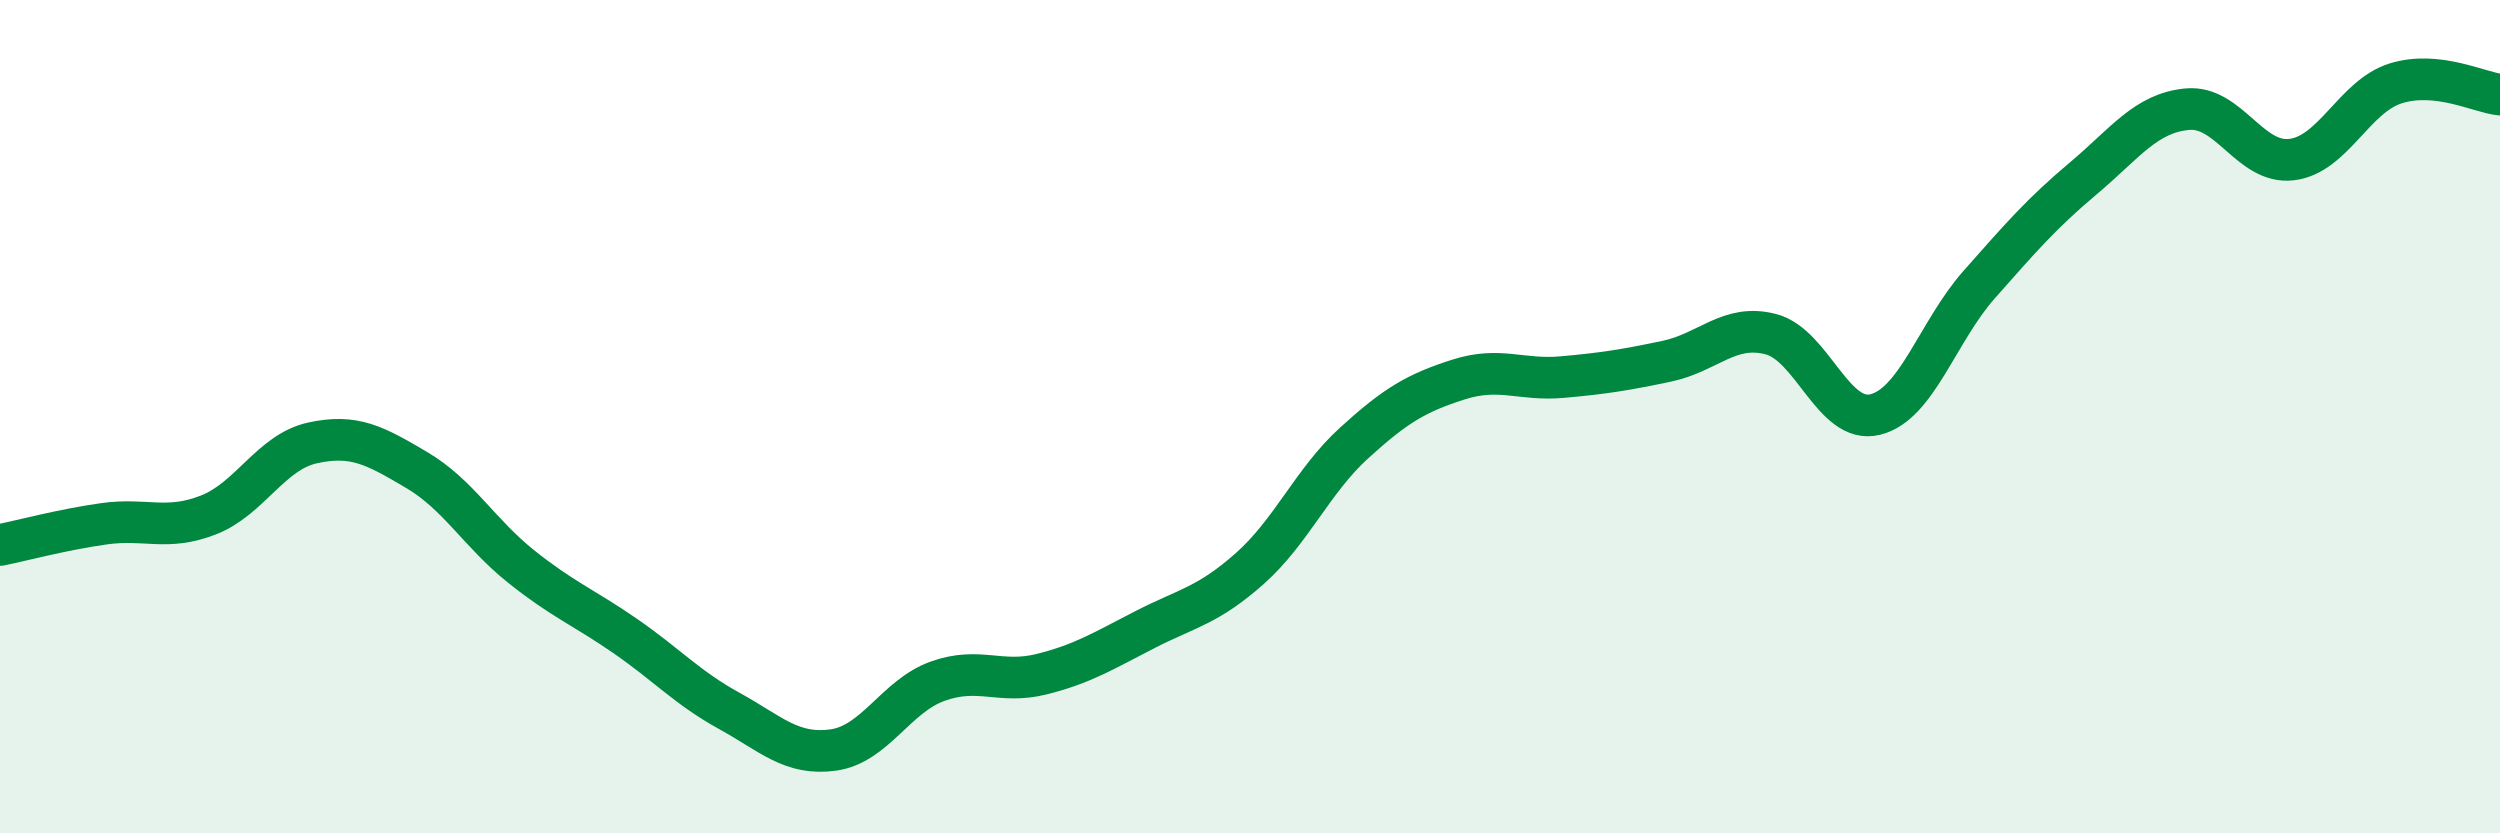 
    <svg width="60" height="20" viewBox="0 0 60 20" xmlns="http://www.w3.org/2000/svg">
      <path
        d="M 0,13.08 C 0.5,12.98 1.5,12.71 2.5,12.57 C 3.5,12.43 4,12.75 5,12.36 C 6,11.97 6.5,10.85 7.5,10.63 C 8.5,10.41 9,10.69 10,11.28 C 11,11.87 11.5,12.79 12.5,13.59 C 13.5,14.39 14,14.57 15,15.26 C 16,15.95 16.5,16.51 17.5,17.06 C 18.5,17.61 19,18.14 20,18 C 21,17.86 21.5,16.71 22.5,16.35 C 23.5,15.99 24,16.43 25,16.18 C 26,15.93 26.5,15.61 27.5,15.1 C 28.5,14.59 29,14.53 30,13.64 C 31,12.75 31.5,11.54 32.5,10.63 C 33.5,9.72 34,9.43 35,9.11 C 36,8.79 36.5,9.14 37.5,9.05 C 38.5,8.96 39,8.88 40,8.67 C 41,8.46 41.5,7.76 42.5,8.02 C 43.5,8.28 44,10.19 45,9.95 C 46,9.71 46.5,7.96 47.5,6.83 C 48.5,5.7 49,5.12 50,4.28 C 51,3.44 51.5,2.71 52.5,2.62 C 53.5,2.53 54,3.95 55,3.83 C 56,3.71 56.5,2.31 57.5,2 C 58.5,1.69 59.5,2.22 60,2.27L60 20L0 20Z"
        fill="#008740"
        opacity="0.1"
        stroke-linecap="round"
        stroke-linejoin="round"
      />
      <path
        d="M 0,13.08 C 0.5,12.98 1.5,12.71 2.5,12.57 C 3.5,12.43 4,12.75 5,12.36 C 6,11.97 6.5,10.85 7.5,10.63 C 8.5,10.41 9,10.69 10,11.28 C 11,11.87 11.5,12.79 12.5,13.59 C 13.5,14.39 14,14.57 15,15.26 C 16,15.95 16.5,16.51 17.5,17.06 C 18.5,17.61 19,18.14 20,18 C 21,17.86 21.5,16.71 22.5,16.35 C 23.5,15.99 24,16.43 25,16.18 C 26,15.93 26.5,15.61 27.5,15.1 C 28.5,14.59 29,14.53 30,13.64 C 31,12.75 31.5,11.54 32.5,10.63 C 33.5,9.72 34,9.43 35,9.11 C 36,8.79 36.5,9.14 37.5,9.05 C 38.5,8.96 39,8.88 40,8.67 C 41,8.46 41.5,7.76 42.5,8.02 C 43.5,8.28 44,10.19 45,9.95 C 46,9.71 46.5,7.96 47.5,6.83 C 48.5,5.7 49,5.12 50,4.28 C 51,3.44 51.5,2.71 52.5,2.62 C 53.5,2.53 54,3.95 55,3.83 C 56,3.71 56.5,2.31 57.5,2 C 58.5,1.69 59.5,2.22 60,2.27"
        stroke="#008740"
        stroke-width="1"
        fill="none"
        stroke-linecap="round"
        stroke-linejoin="round"
      />
    </svg>
  